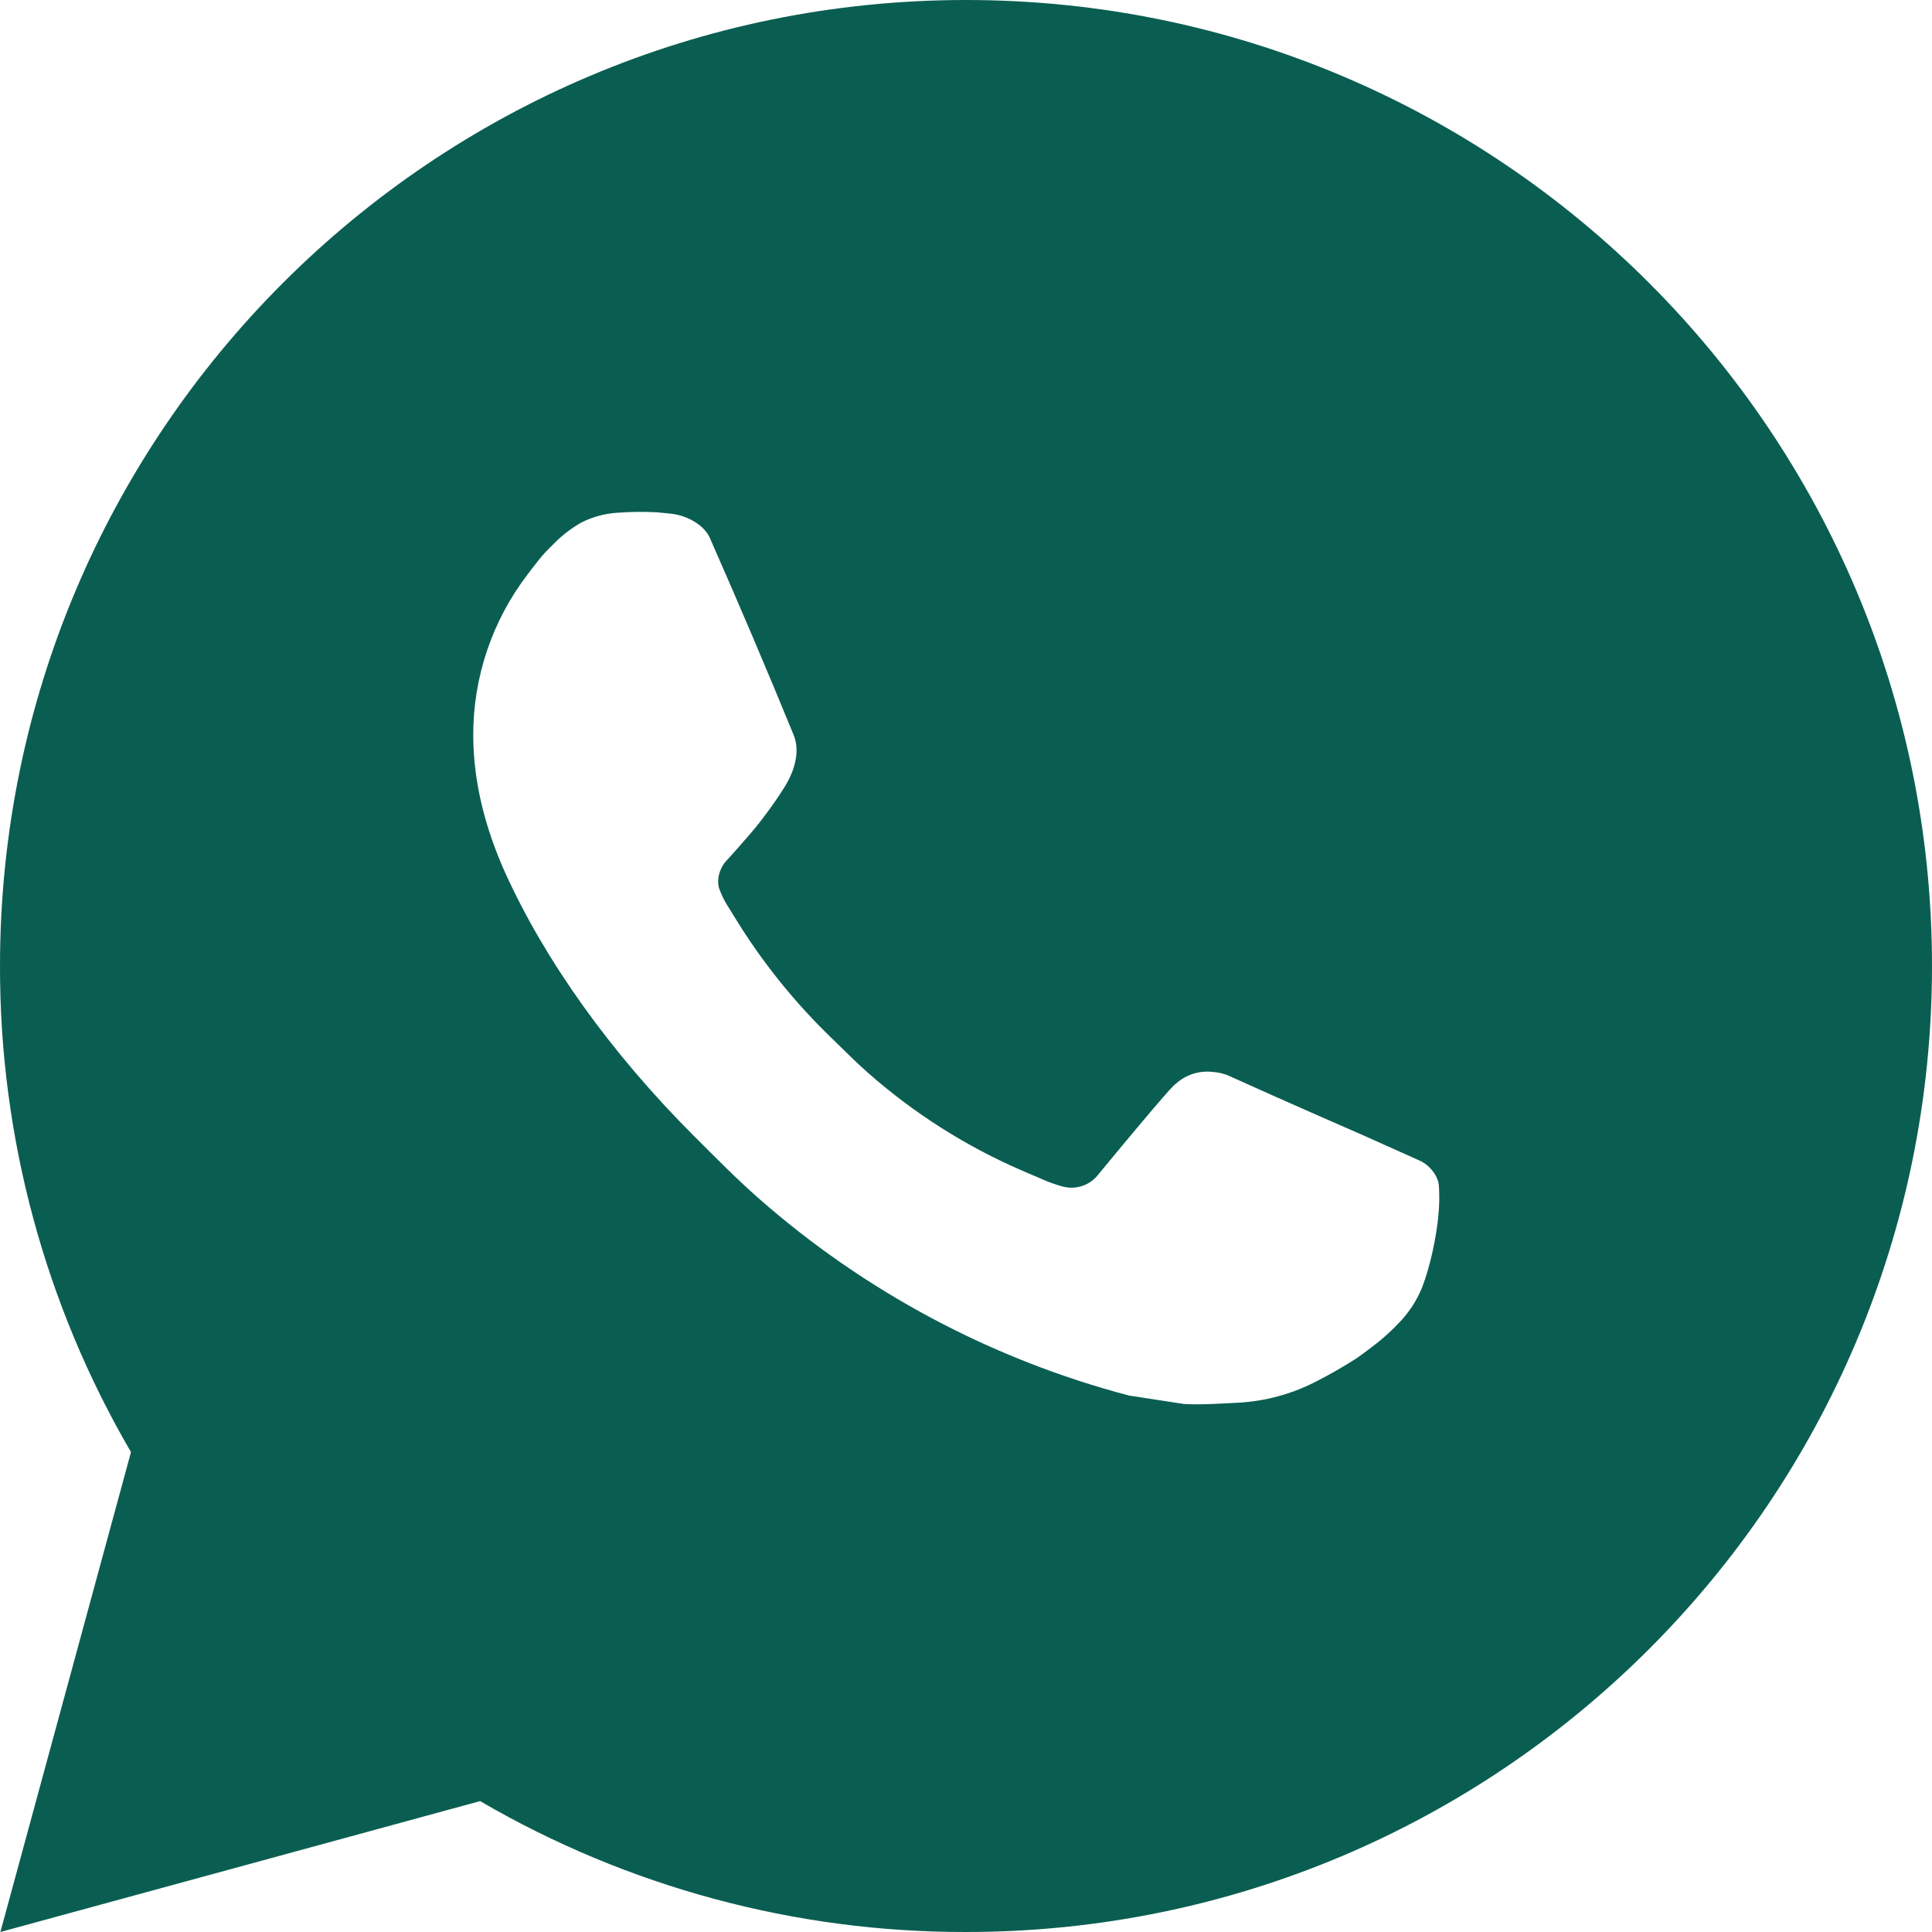 <?xml version="1.0" encoding="UTF-8"?> <svg xmlns="http://www.w3.org/2000/svg" width="40" height="40" viewBox="0 0 40 40" fill="none"><path d="M20 0C31.046 0 40 8.954 40 20C40 31.046 31.046 40 20 40C16.466 40.006 12.993 39.07 9.94 37.29L0.008 40L2.712 30.064C0.93 27.01 -0.006 23.536 2.77605e-05 20C2.77605e-05 8.954 8.954 0 20 0ZM13.184 10.6L12.784 10.616C12.525 10.632 12.272 10.7 12.04 10.816C11.823 10.939 11.625 11.092 11.452 11.272C11.212 11.498 11.076 11.694 10.93 11.884C10.19 12.846 9.792 14.027 9.798 15.24C9.802 16.22 10.058 17.174 10.458 18.066C11.276 19.87 12.622 21.78 14.398 23.55C14.826 23.976 15.246 24.404 15.698 24.802C17.905 26.745 20.535 28.146 23.378 28.894L24.514 29.068C24.884 29.088 25.254 29.06 25.626 29.042C26.209 29.012 26.777 28.854 27.292 28.58C27.554 28.445 27.809 28.298 28.058 28.14C28.058 28.14 28.144 28.084 28.308 27.96C28.578 27.76 28.744 27.618 28.968 27.384C29.134 27.212 29.278 27.01 29.388 26.78C29.544 26.454 29.7 25.832 29.764 25.314C29.812 24.918 29.798 24.702 29.792 24.568C29.784 24.354 29.606 24.132 29.412 24.038L28.248 23.516C28.248 23.516 26.508 22.758 25.444 22.274C25.333 22.225 25.213 22.198 25.092 22.192C24.955 22.178 24.817 22.193 24.686 22.237C24.556 22.281 24.437 22.352 24.336 22.446C24.326 22.442 24.192 22.556 22.746 24.308C22.663 24.419 22.549 24.504 22.418 24.55C22.287 24.596 22.145 24.603 22.01 24.568C21.88 24.533 21.752 24.489 21.628 24.436C21.38 24.332 21.294 24.292 21.124 24.22C19.976 23.719 18.913 23.042 17.974 22.214C17.722 21.994 17.488 21.754 17.248 21.522C16.461 20.768 15.775 19.916 15.208 18.986L15.09 18.796C15.005 18.668 14.937 18.531 14.886 18.386C14.81 18.092 15.008 17.856 15.008 17.856C15.008 17.856 15.494 17.324 15.72 17.036C15.94 16.756 16.126 16.484 16.246 16.29C16.482 15.91 16.556 15.52 16.432 15.218C15.872 13.85 15.292 12.488 14.696 11.136C14.578 10.868 14.228 10.676 13.91 10.638C13.802 10.626 13.694 10.614 13.586 10.606C13.317 10.593 13.048 10.595 12.78 10.614L13.184 10.6Z" fill="#0A5E51"></path></svg> 